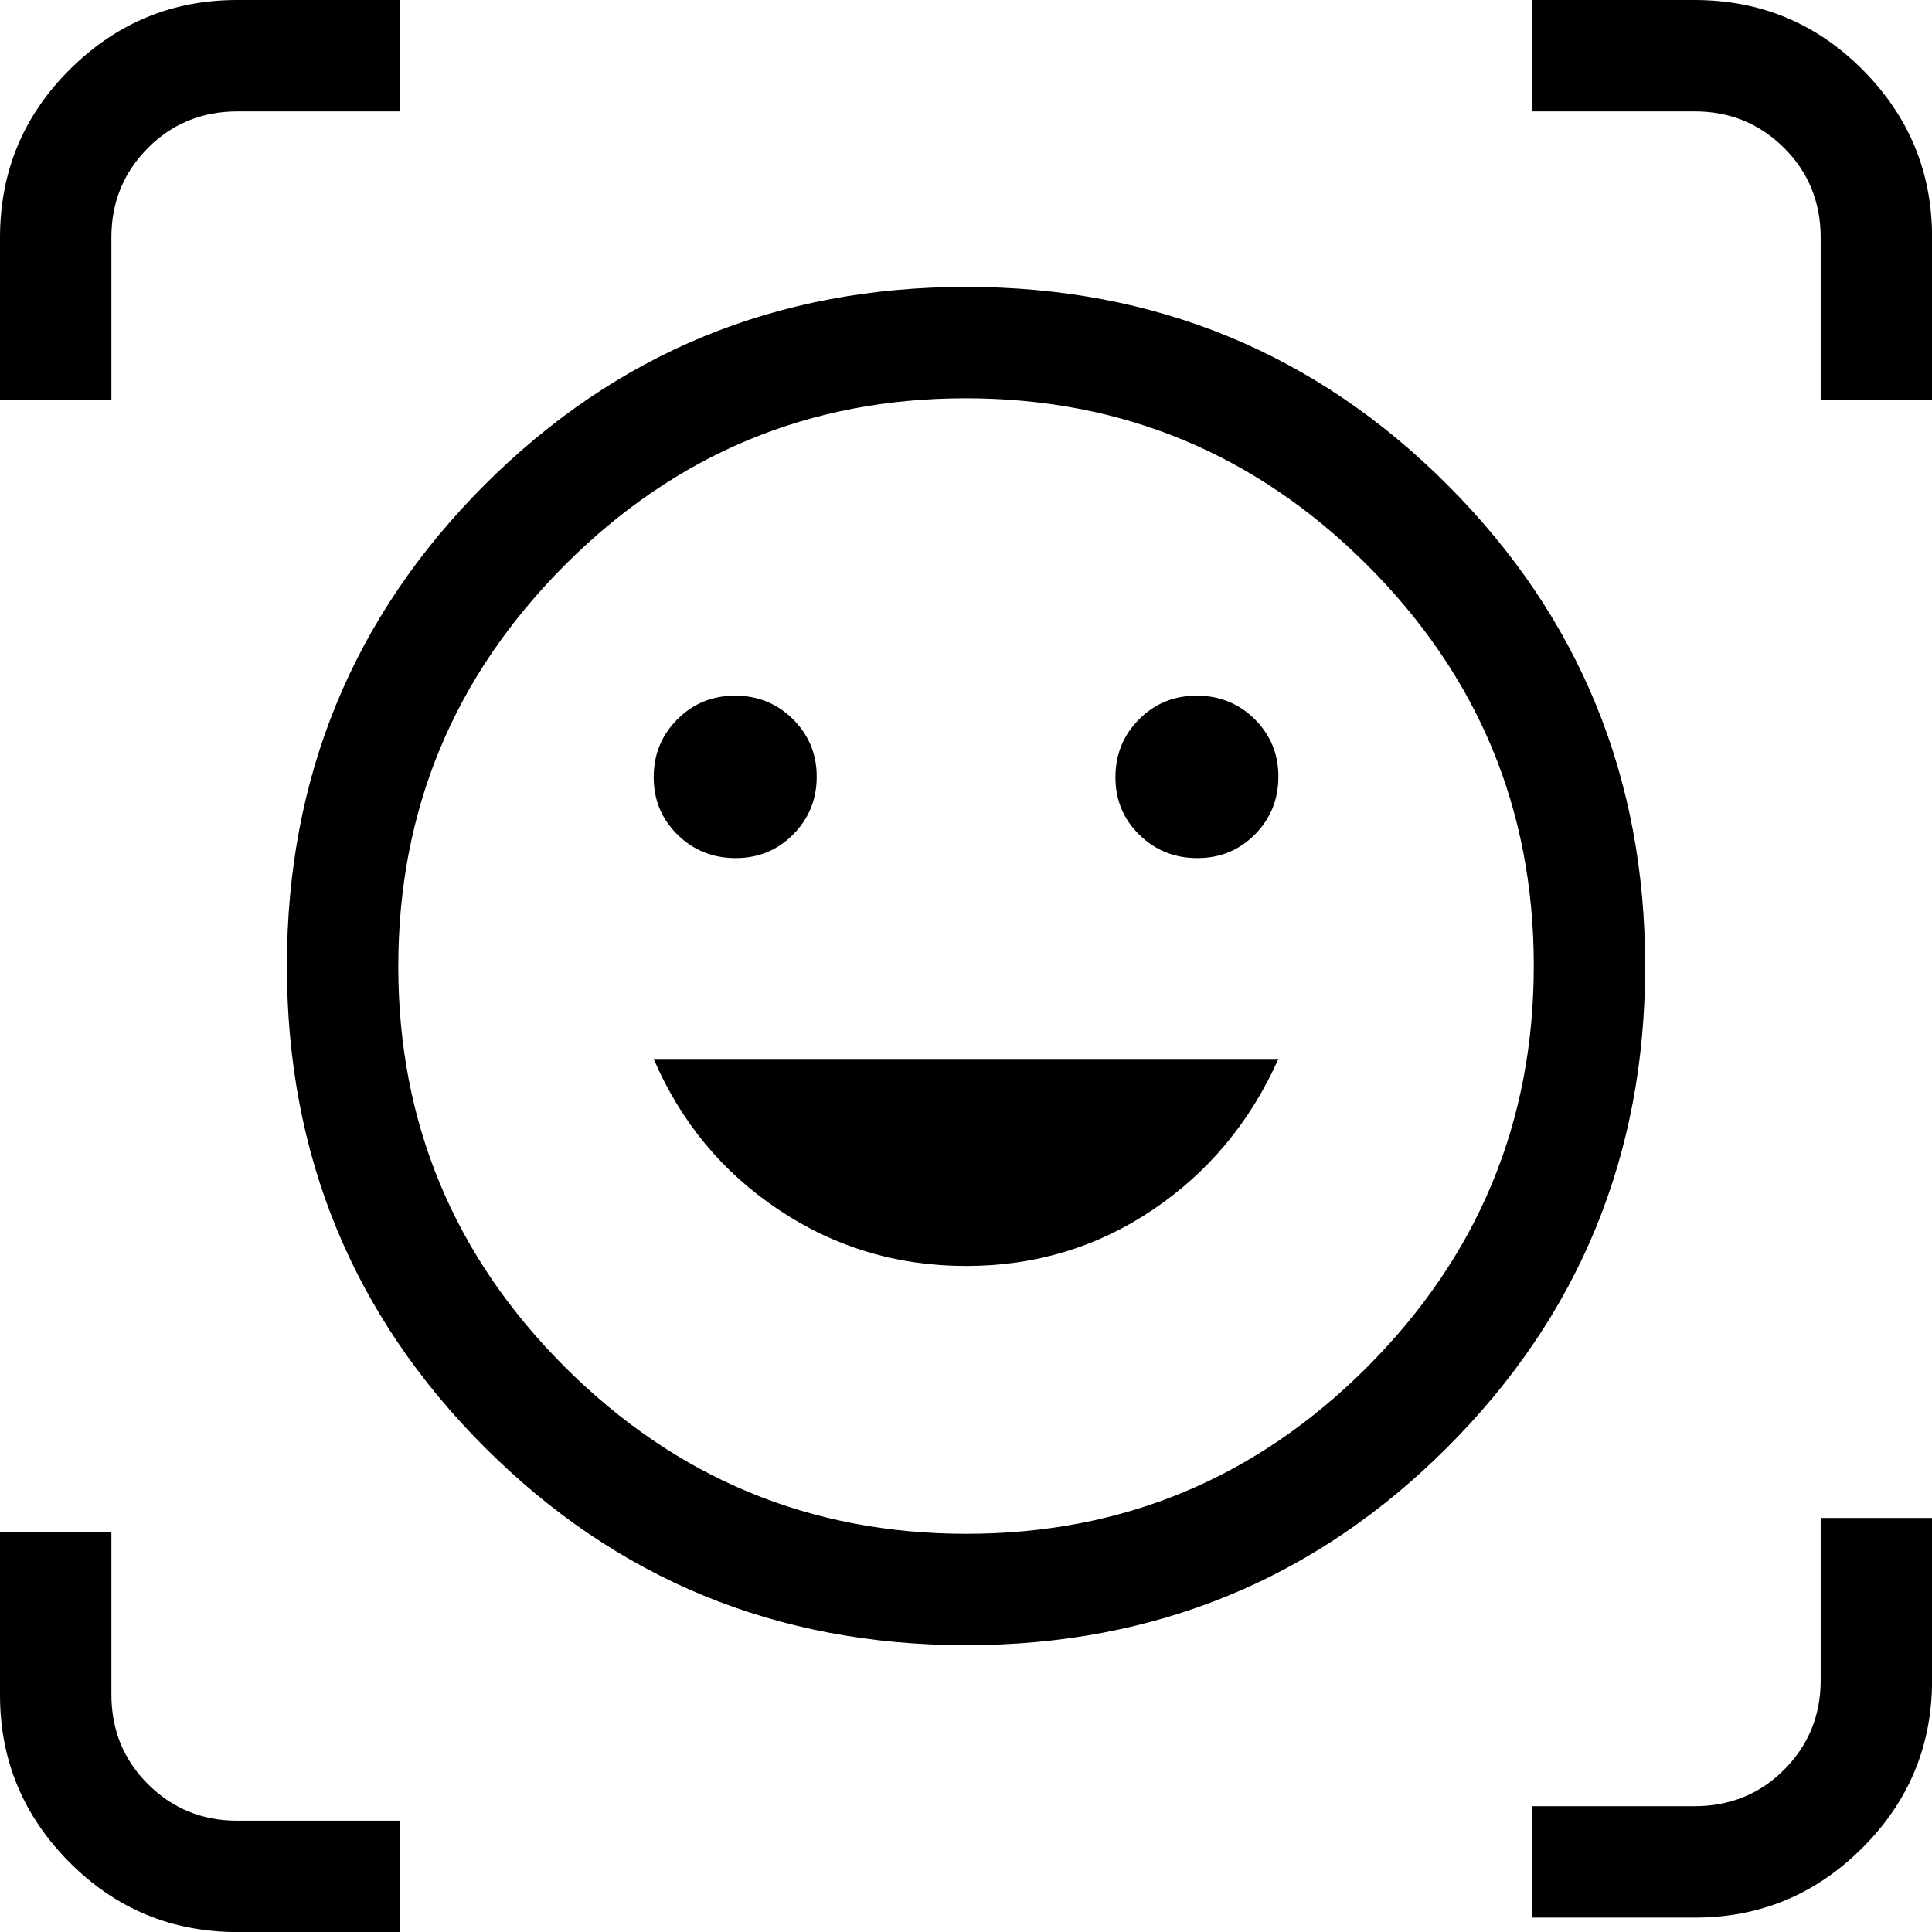 <svg width="26" height="26" viewBox="0 0 26 26" fill="none" xmlns="http://www.w3.org/2000/svg">
<path d="M13.001 3.861C15.544 3.861 17.703 4.749 19.478 6.524C21.253 8.3 22.14 10.459 22.14 13.001C22.14 15.544 21.253 17.703 19.477 19.478C17.702 21.253 15.543 22.14 13 22.14C10.457 22.14 8.298 21.253 6.523 19.477C4.748 17.702 3.861 15.543 3.861 13C3.861 10.457 4.749 8.298 6.524 6.523C8.3 4.748 10.459 3.861 13.001 3.861ZM13.006 20.641C15.109 20.641 16.907 19.892 18.401 18.395C19.894 16.898 20.641 15.098 20.641 12.995C20.641 10.892 19.892 9.094 18.395 7.6C16.898 6.107 15.098 5.36 12.995 5.36C10.892 5.36 9.094 6.109 7.6 7.606C6.107 9.103 5.36 10.903 5.36 13.006C5.36 15.109 6.109 16.907 7.606 18.401C9.103 19.894 10.903 20.641 13.006 20.641ZM13.001 17.037C13.928 17.037 14.766 16.785 15.513 16.281C16.26 15.778 16.824 15.101 17.204 14.251H8.797C9.161 15.097 9.721 15.773 10.476 16.278C11.231 16.784 12.073 17.037 13.001 17.037ZM8.797 10.46C8.797 10.765 8.904 11.022 9.117 11.232C9.331 11.443 9.592 11.548 9.901 11.548C10.207 11.548 10.465 11.441 10.675 11.229C10.885 11.017 10.991 10.758 10.991 10.451C10.991 10.148 10.884 9.891 10.672 9.679C10.459 9.468 10.2 9.362 9.893 9.362C9.586 9.362 9.326 9.468 9.115 9.681C8.903 9.893 8.797 10.153 8.797 10.46ZM15.011 10.46C15.011 10.765 15.117 11.022 15.331 11.232C15.545 11.443 15.806 11.548 16.115 11.548C16.421 11.548 16.679 11.441 16.889 11.229C17.099 11.017 17.204 10.758 17.204 10.451C17.204 10.148 17.098 9.891 16.886 9.679C16.673 9.468 16.413 9.362 16.106 9.362C15.799 9.362 15.54 9.468 15.328 9.681C15.117 9.893 15.011 10.153 15.011 10.46ZM0 5.381V3.199C0 2.312 0.313 1.558 0.939 0.935C1.565 0.312 2.316 0 3.19 0H5.381V1.499H3.199C2.719 1.499 2.316 1.664 1.989 1.993C1.663 2.322 1.499 2.722 1.499 3.193V5.381H0ZM3.199 26.001C2.312 26.001 1.558 25.688 0.935 25.062C0.312 24.436 0 23.686 0 22.811V20.62H1.499V22.802C1.499 23.282 1.664 23.685 1.993 24.012C2.322 24.339 2.722 24.502 3.193 24.502H5.381V26.001H3.199ZM20.62 25.806V24.307H22.802C23.282 24.307 23.685 24.143 24.012 23.814C24.339 23.485 24.502 23.084 24.502 22.613V20.428H26.001V22.614C26.001 23.493 25.688 24.245 25.062 24.869C24.436 25.494 23.686 25.806 22.811 25.806H20.62ZM24.502 5.381V3.199C24.502 2.719 24.337 2.316 24.008 1.989C23.679 1.663 23.279 1.499 22.808 1.499H20.62V0H22.803C23.689 0 24.444 0.313 25.067 0.939C25.69 1.565 26.001 2.316 26.001 3.19V5.381H24.502Z" fill="black"/>
</svg>
